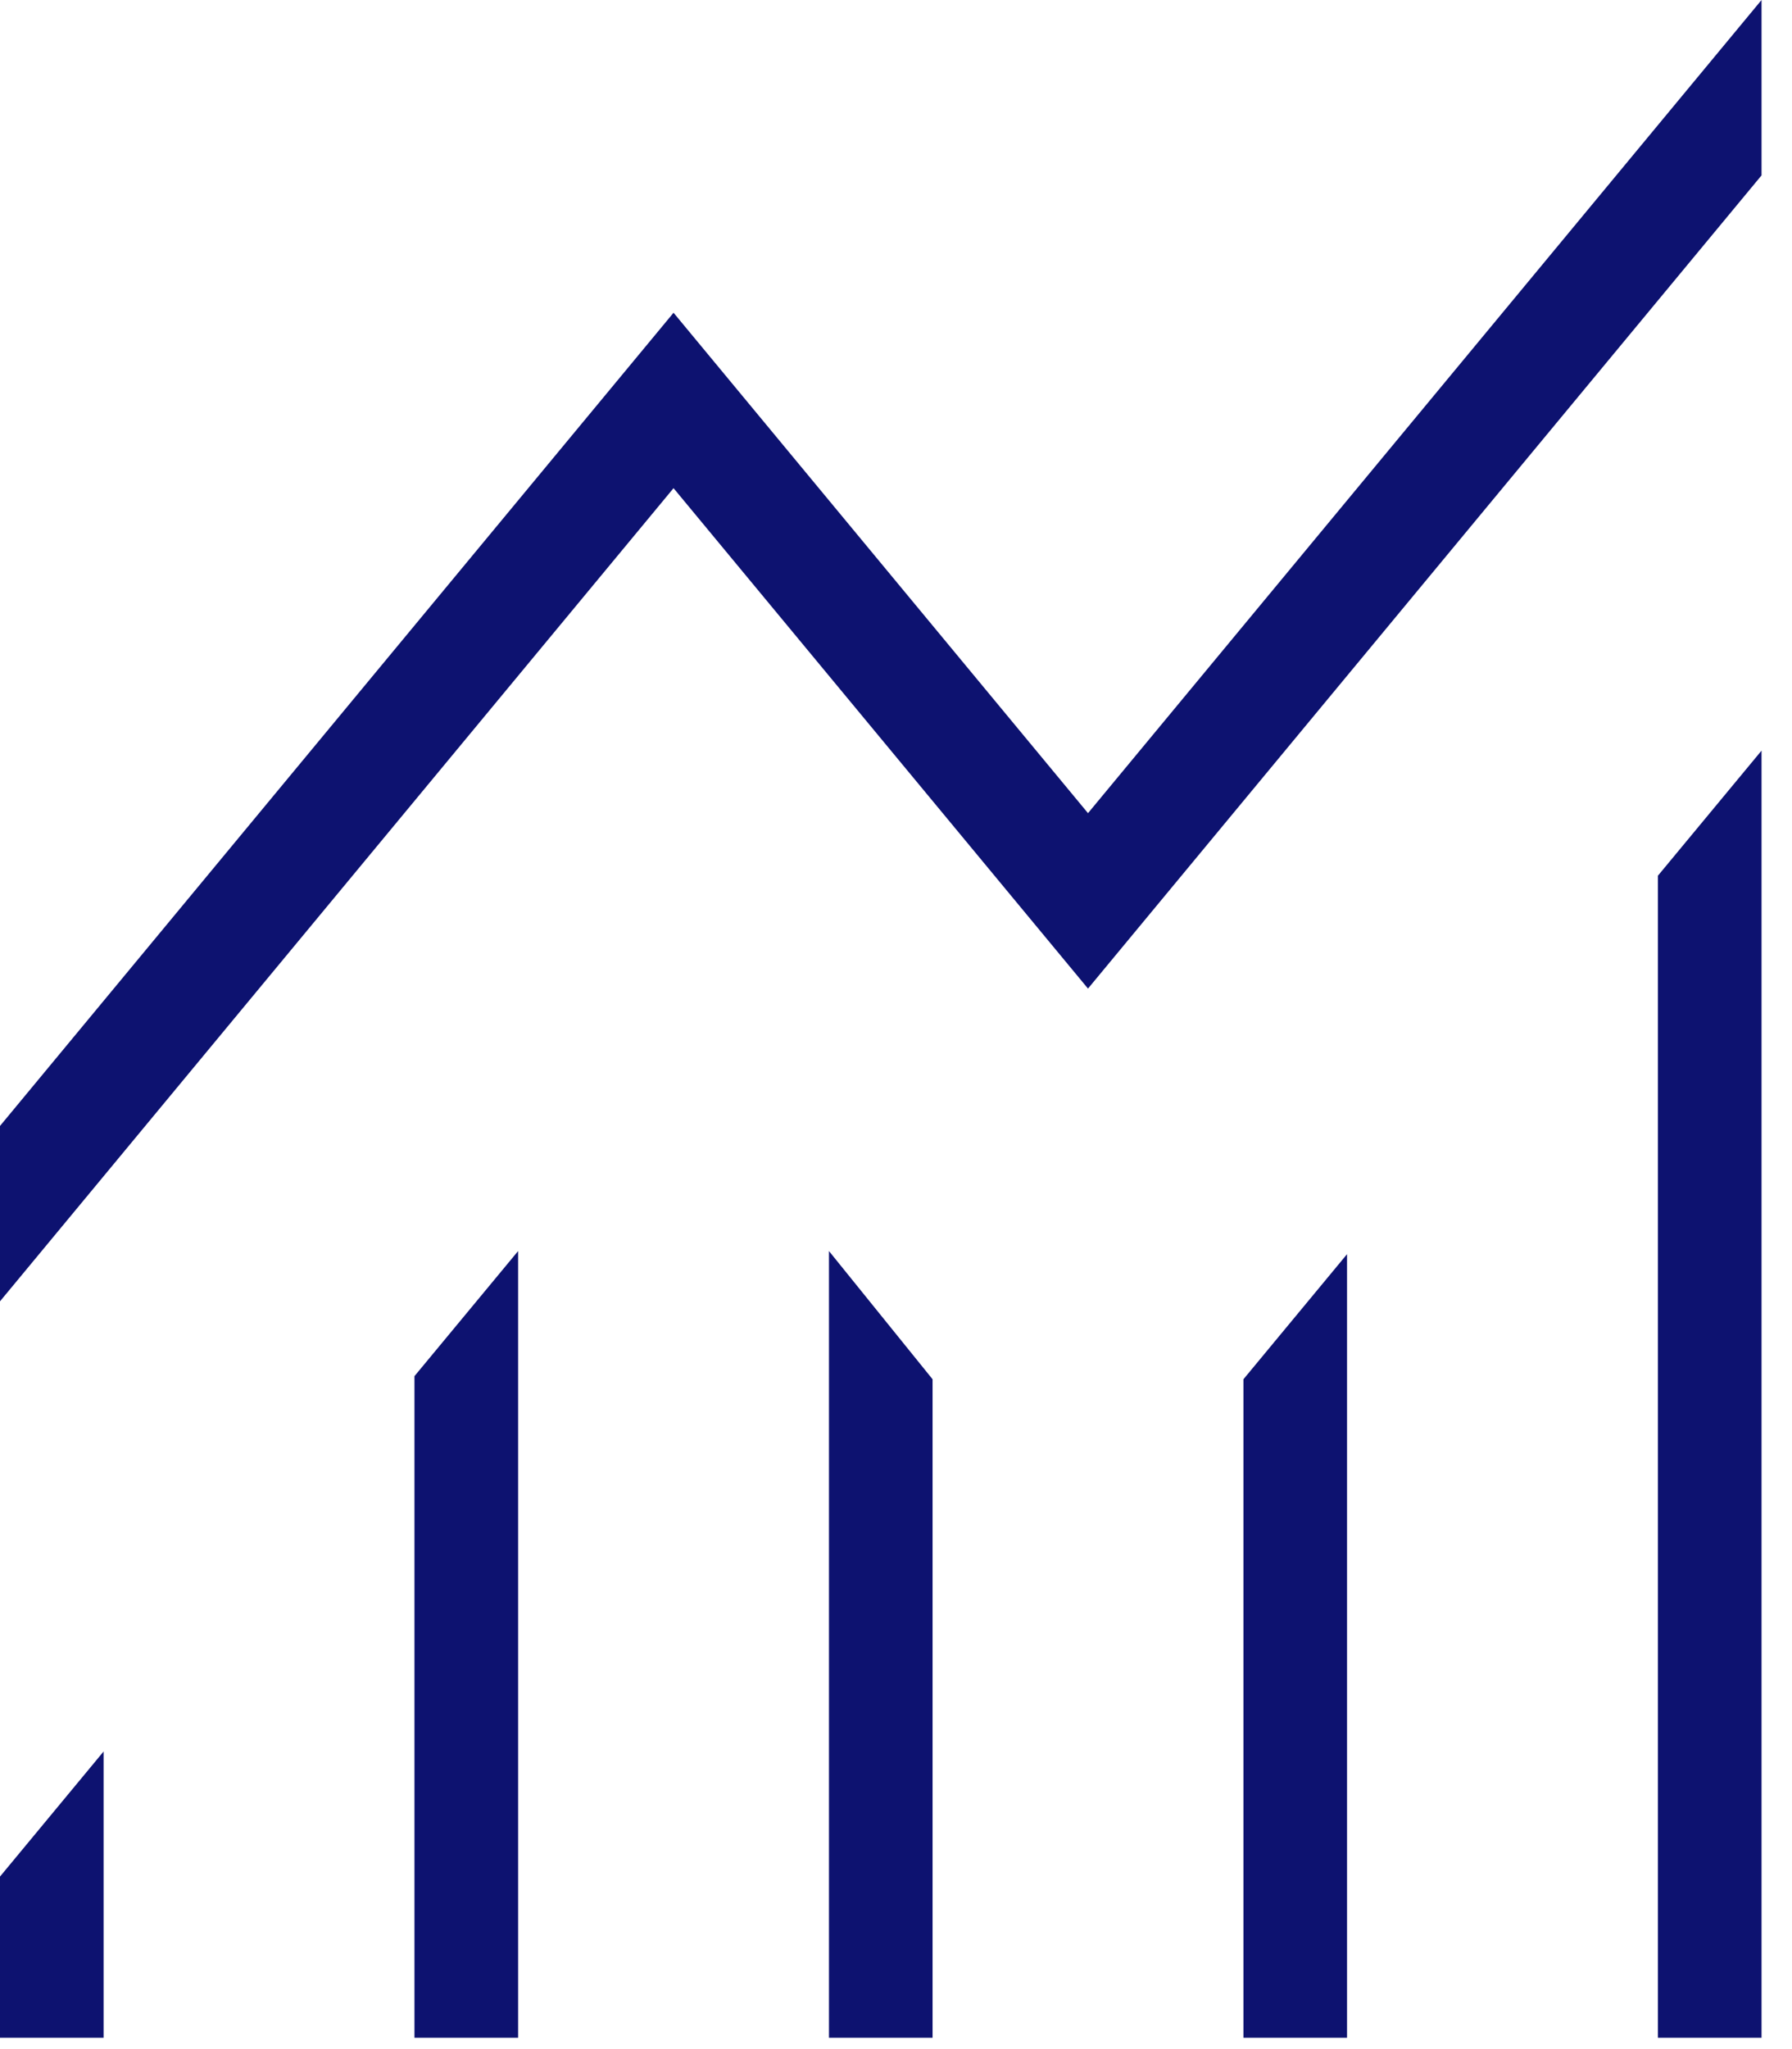 <svg width="49" height="56" viewBox="0 0 49 56" fill="none" xmlns="http://www.w3.org/2000/svg">
<path d="M0 55.69V51.285L2.833 47.866V55.69H0ZM11.333 55.69V37.609L14.167 34.19V55.69H11.333ZM22.667 55.69V34.19L25.5 37.694V55.69H22.667ZM34 55.69V37.694L36.833 34.275V55.69H34ZM45.333 55.69V23.933L48.167 20.514V55.69H45.333ZM0 35.564V30.771L18.417 8.547L29.75 22.223L48.167 0V4.793L29.75 27.017L18.417 13.341L0 35.564Z" fill="#0D1270"/>
</svg>
